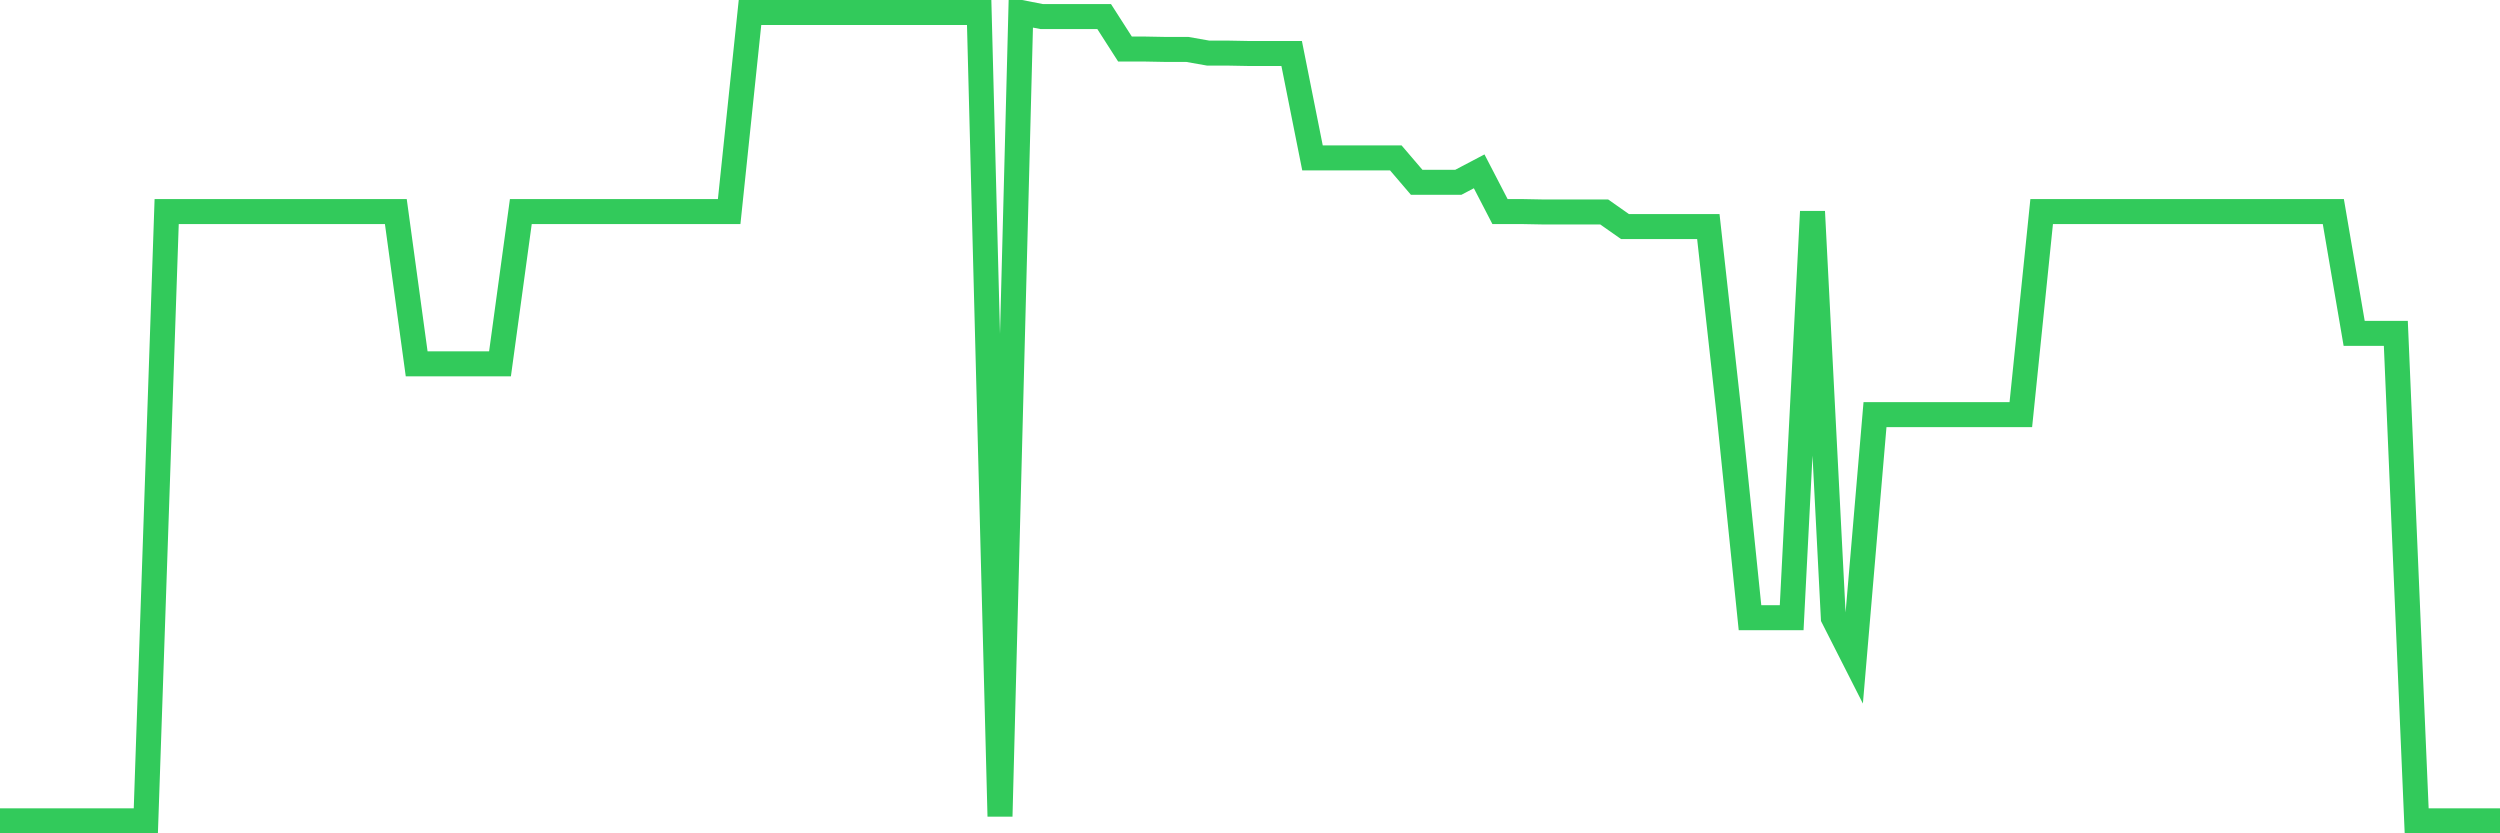 <svg
  xmlns="http://www.w3.org/2000/svg"
  xmlns:xlink="http://www.w3.org/1999/xlink"
  width="120"
  height="40"
  viewBox="0 0 120 40"
  preserveAspectRatio="none"
>
  <polyline
    points="0,39.4 1,39.4 2,39.4 3,39.4 4,39.4 5,39.4 6,39.4 7,39.4 8,10.154 9,10.154 10,10.154 11,10.154 12,10.154 13,10.154 14,10.154 15,10.154 16,10.154 17,10.154 18,10.154 19,10.154 20,17.465 21,17.465 22,17.465 23,17.465 24,17.465 25,10.154 26,10.154 27,10.154 28,10.154 29,10.154 30,10.154 31,10.154 32,10.154 33,10.154 34,10.154 35,10.154 36,0.6 37,0.6 38,0.6 39,0.6 40,0.6 41,0.6 42,0.6 43,0.6 44,0.6 45,0.6 46,0.6 47,0.6 48,39.186 49,0.6 50,0.795 51,0.795 52,0.795 53,0.795 54,2.355 55,2.355 56,2.374 57,2.374 58,2.55 59,2.55 60,2.569 61,2.569 62,2.569 63,7.58 64,7.58 65,7.58 66,7.58 67,7.58 68,8.75 69,8.75 70,8.75 71,8.224 72,10.154 73,10.154 74,10.173 75,10.173 76,10.173 77,10.173 78,10.875 79,10.875 80,10.875 81,10.875 82,10.875 83,19.903 84,29.651 85,29.651 86,29.651 87,10.154 88,29.651 89,31.621 90,19.903 91,19.903 92,19.903 93,19.903 94,19.903 95,19.903 96,19.903 97,19.903 98,10.154 99,10.154 100,10.154 101,10.154 102,10.154 103,10.154 104,10.154 105,10.154 106,10.154 107,10.154 108,10.154 109,10.154 110,10.154 111,10.154 112,10.154 113,16.003 114,16.003 115,16.003 116,39.4 117,39.4 118,39.4 119,39.4 120,39.4"
    fill="none"
    stroke="#32ca5b"
    stroke-width="1.2"
  >
  </polyline>
</svg>
